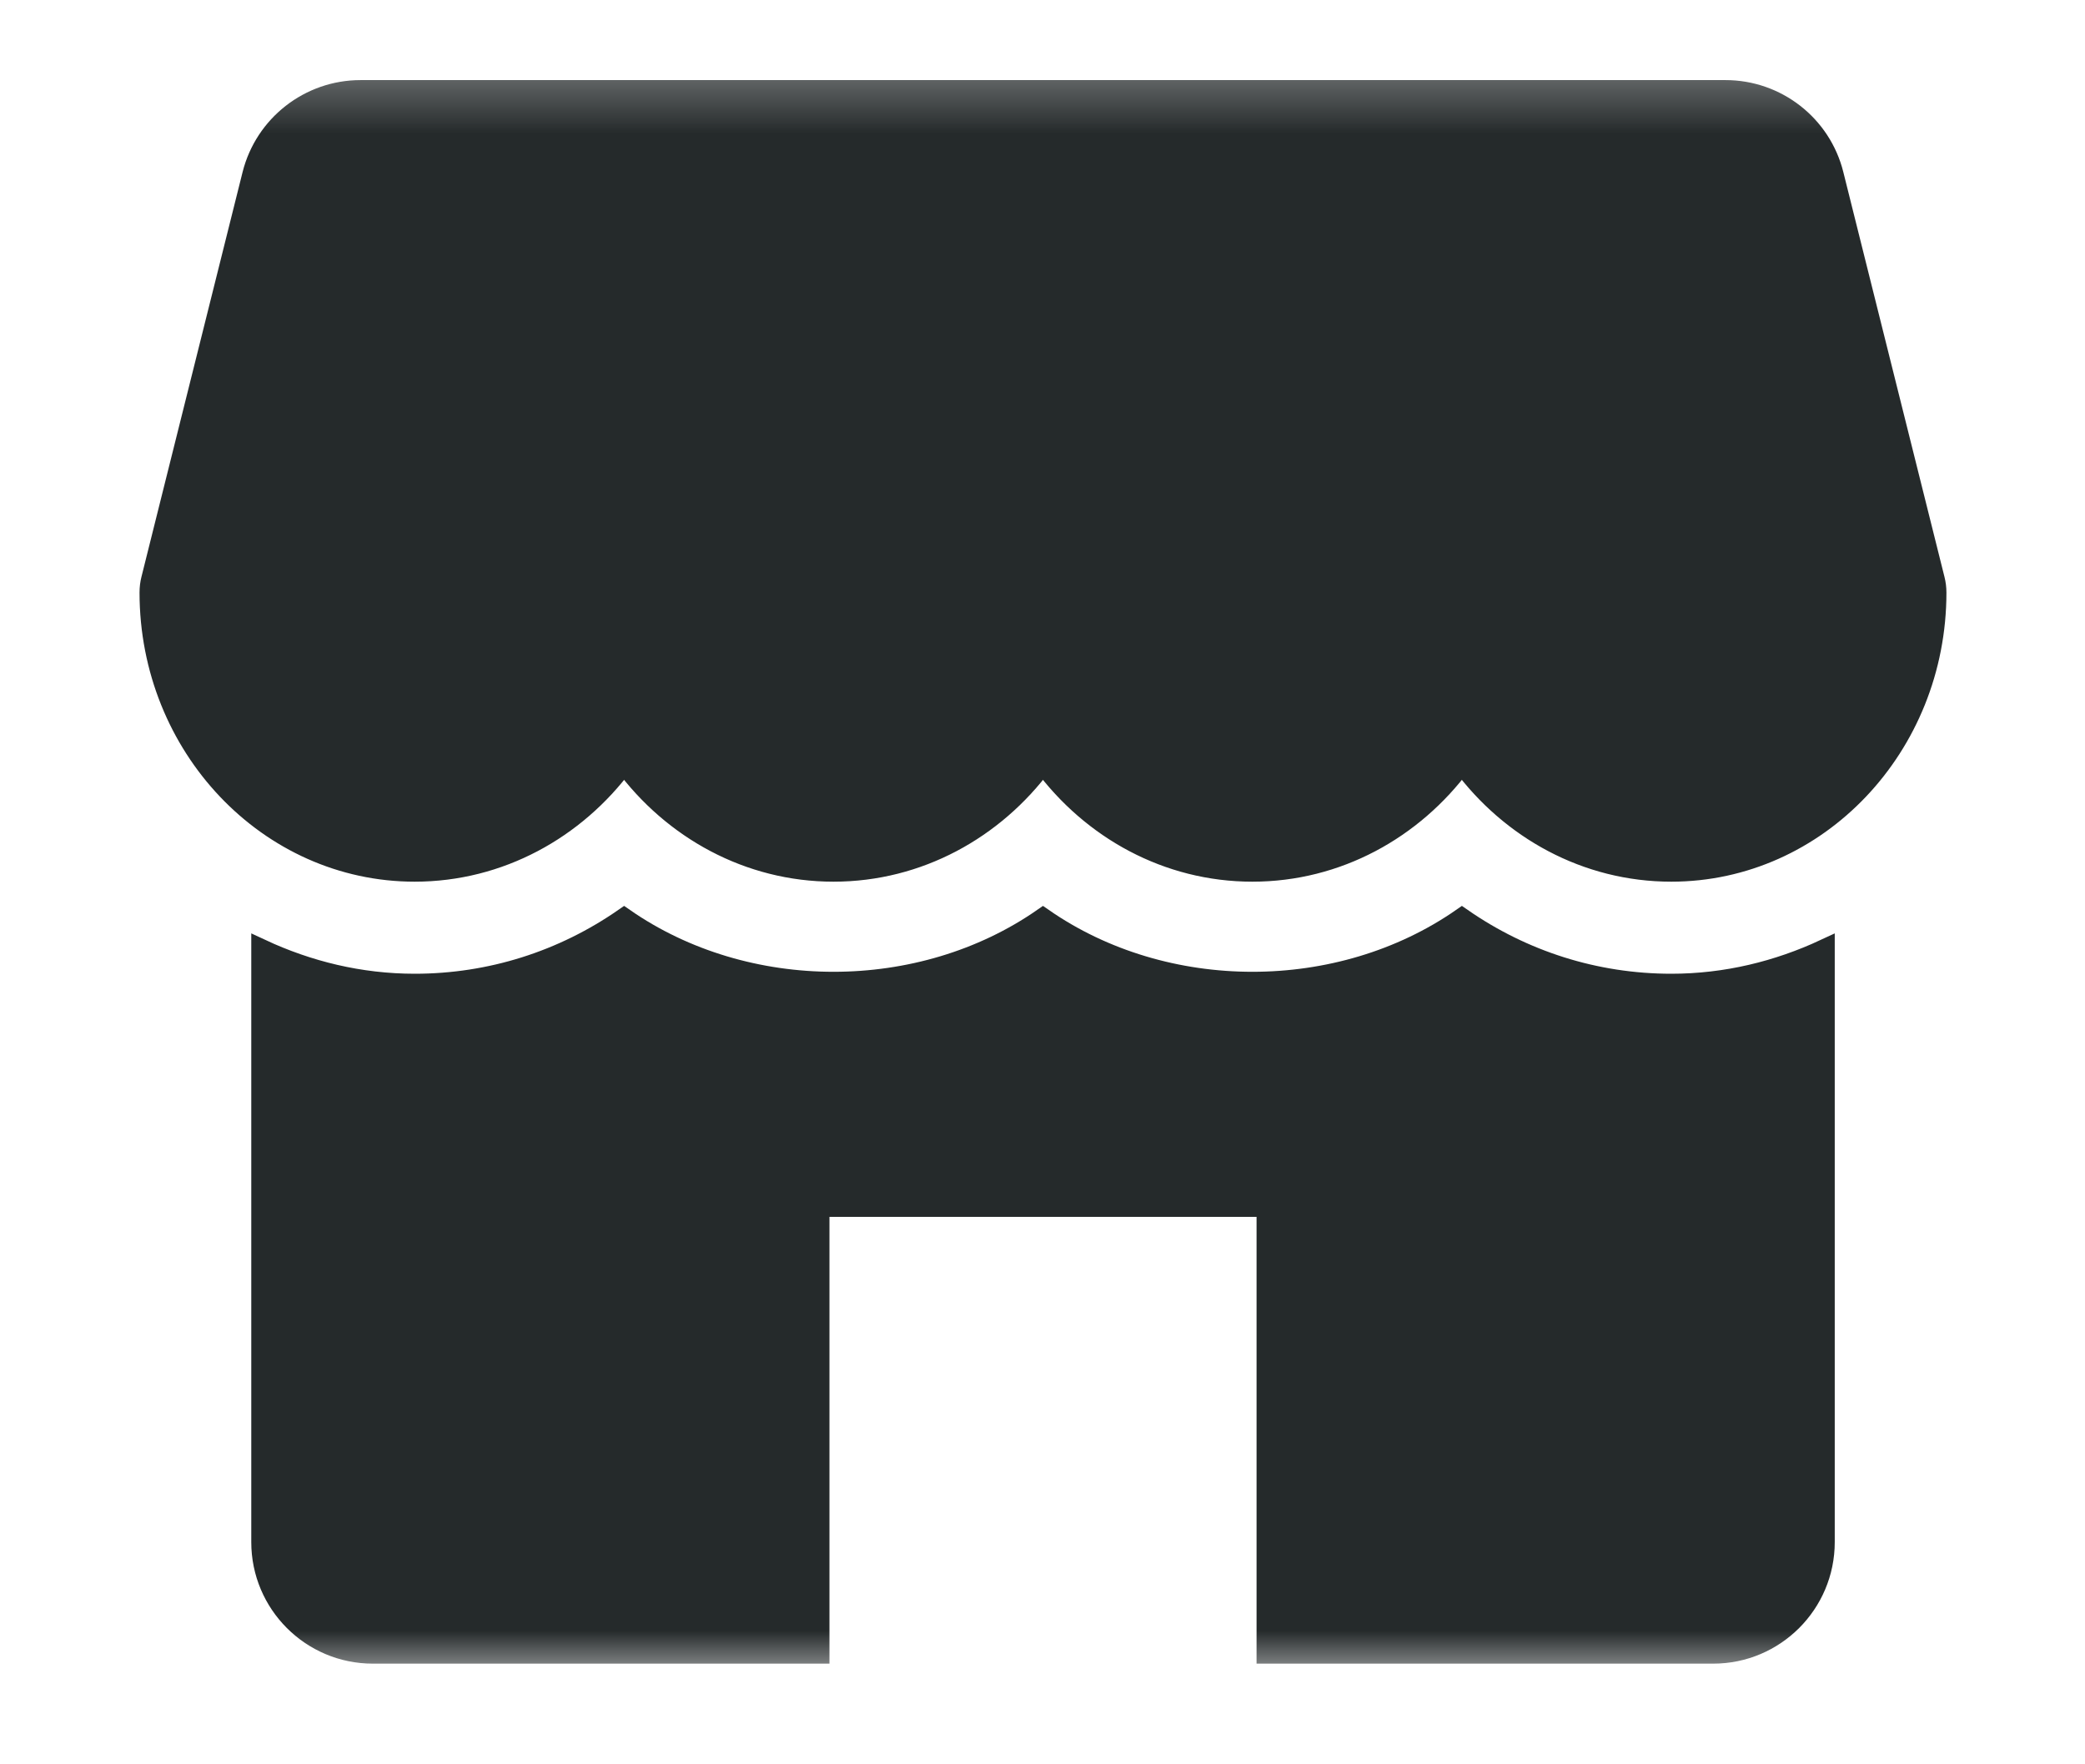 <?xml version="1.0" encoding="utf-8"?><svg width="39" height="33" viewBox="0 0 39 33" fill="none" xmlns="http://www.w3.org/2000/svg">
<g clip-path="url(#clip0_2557_47462)">
<mask id="mask0_2557_47462" style="mask-type:luminance" maskUnits="userSpaceOnUse" x="1" y="1" width="37" height="31">
<path d="M37.896 1.264H1.123V31.351H37.896V1.264Z" fill="white"/>
</mask>
<g mask="url(#mask0_2557_47462)">
<path d="M36.192 10.831L34.301 3.263C34.07 2.334 33.234 1.682 32.275 1.682H6.745C5.786 1.682 4.95 2.334 4.716 3.263L2.825 10.831C2.804 10.912 2.794 10.998 2.794 11.084C2.794 13.963 5.019 16.307 7.756 16.307C9.346 16.307 10.765 15.515 11.674 14.287C12.582 15.515 14.001 16.307 15.591 16.307C17.181 16.307 18.6 15.515 19.509 14.287C20.418 15.515 21.834 16.307 23.426 16.307C25.018 16.307 26.435 15.515 27.344 14.287C28.253 15.515 29.669 16.307 31.262 16.307C33.999 16.307 36.224 13.963 36.224 11.084C36.224 10.998 36.213 10.912 36.192 10.831Z" fill="#252A2B" stroke="#252A2B" stroke-width="0.368"/>
<path d="M31.262 18.397C29.839 18.397 28.488 17.962 27.345 17.168C25.059 18.758 21.795 18.758 19.509 17.168C17.224 18.758 13.96 18.758 11.674 17.168C10.531 17.962 9.18 18.397 7.757 18.397C6.731 18.397 5.763 18.157 4.884 17.747V28.844C4.884 29.997 5.82 30.933 6.973 30.933H15.331V22.576H23.688V30.933H32.046C33.199 30.933 34.135 29.997 34.135 28.844V17.747C33.255 18.157 32.288 18.397 31.262 18.397Z" fill="#252A2B" stroke="#252A2B" stroke-width="0.368"/>
</g>
</g>
<defs>
<clipPath id="clip0_2557_47462">
<rect width="38" height="31.87" fill="white" transform="translate(0.969 0.2)"/>
</clipPath>
</defs>
</svg>
